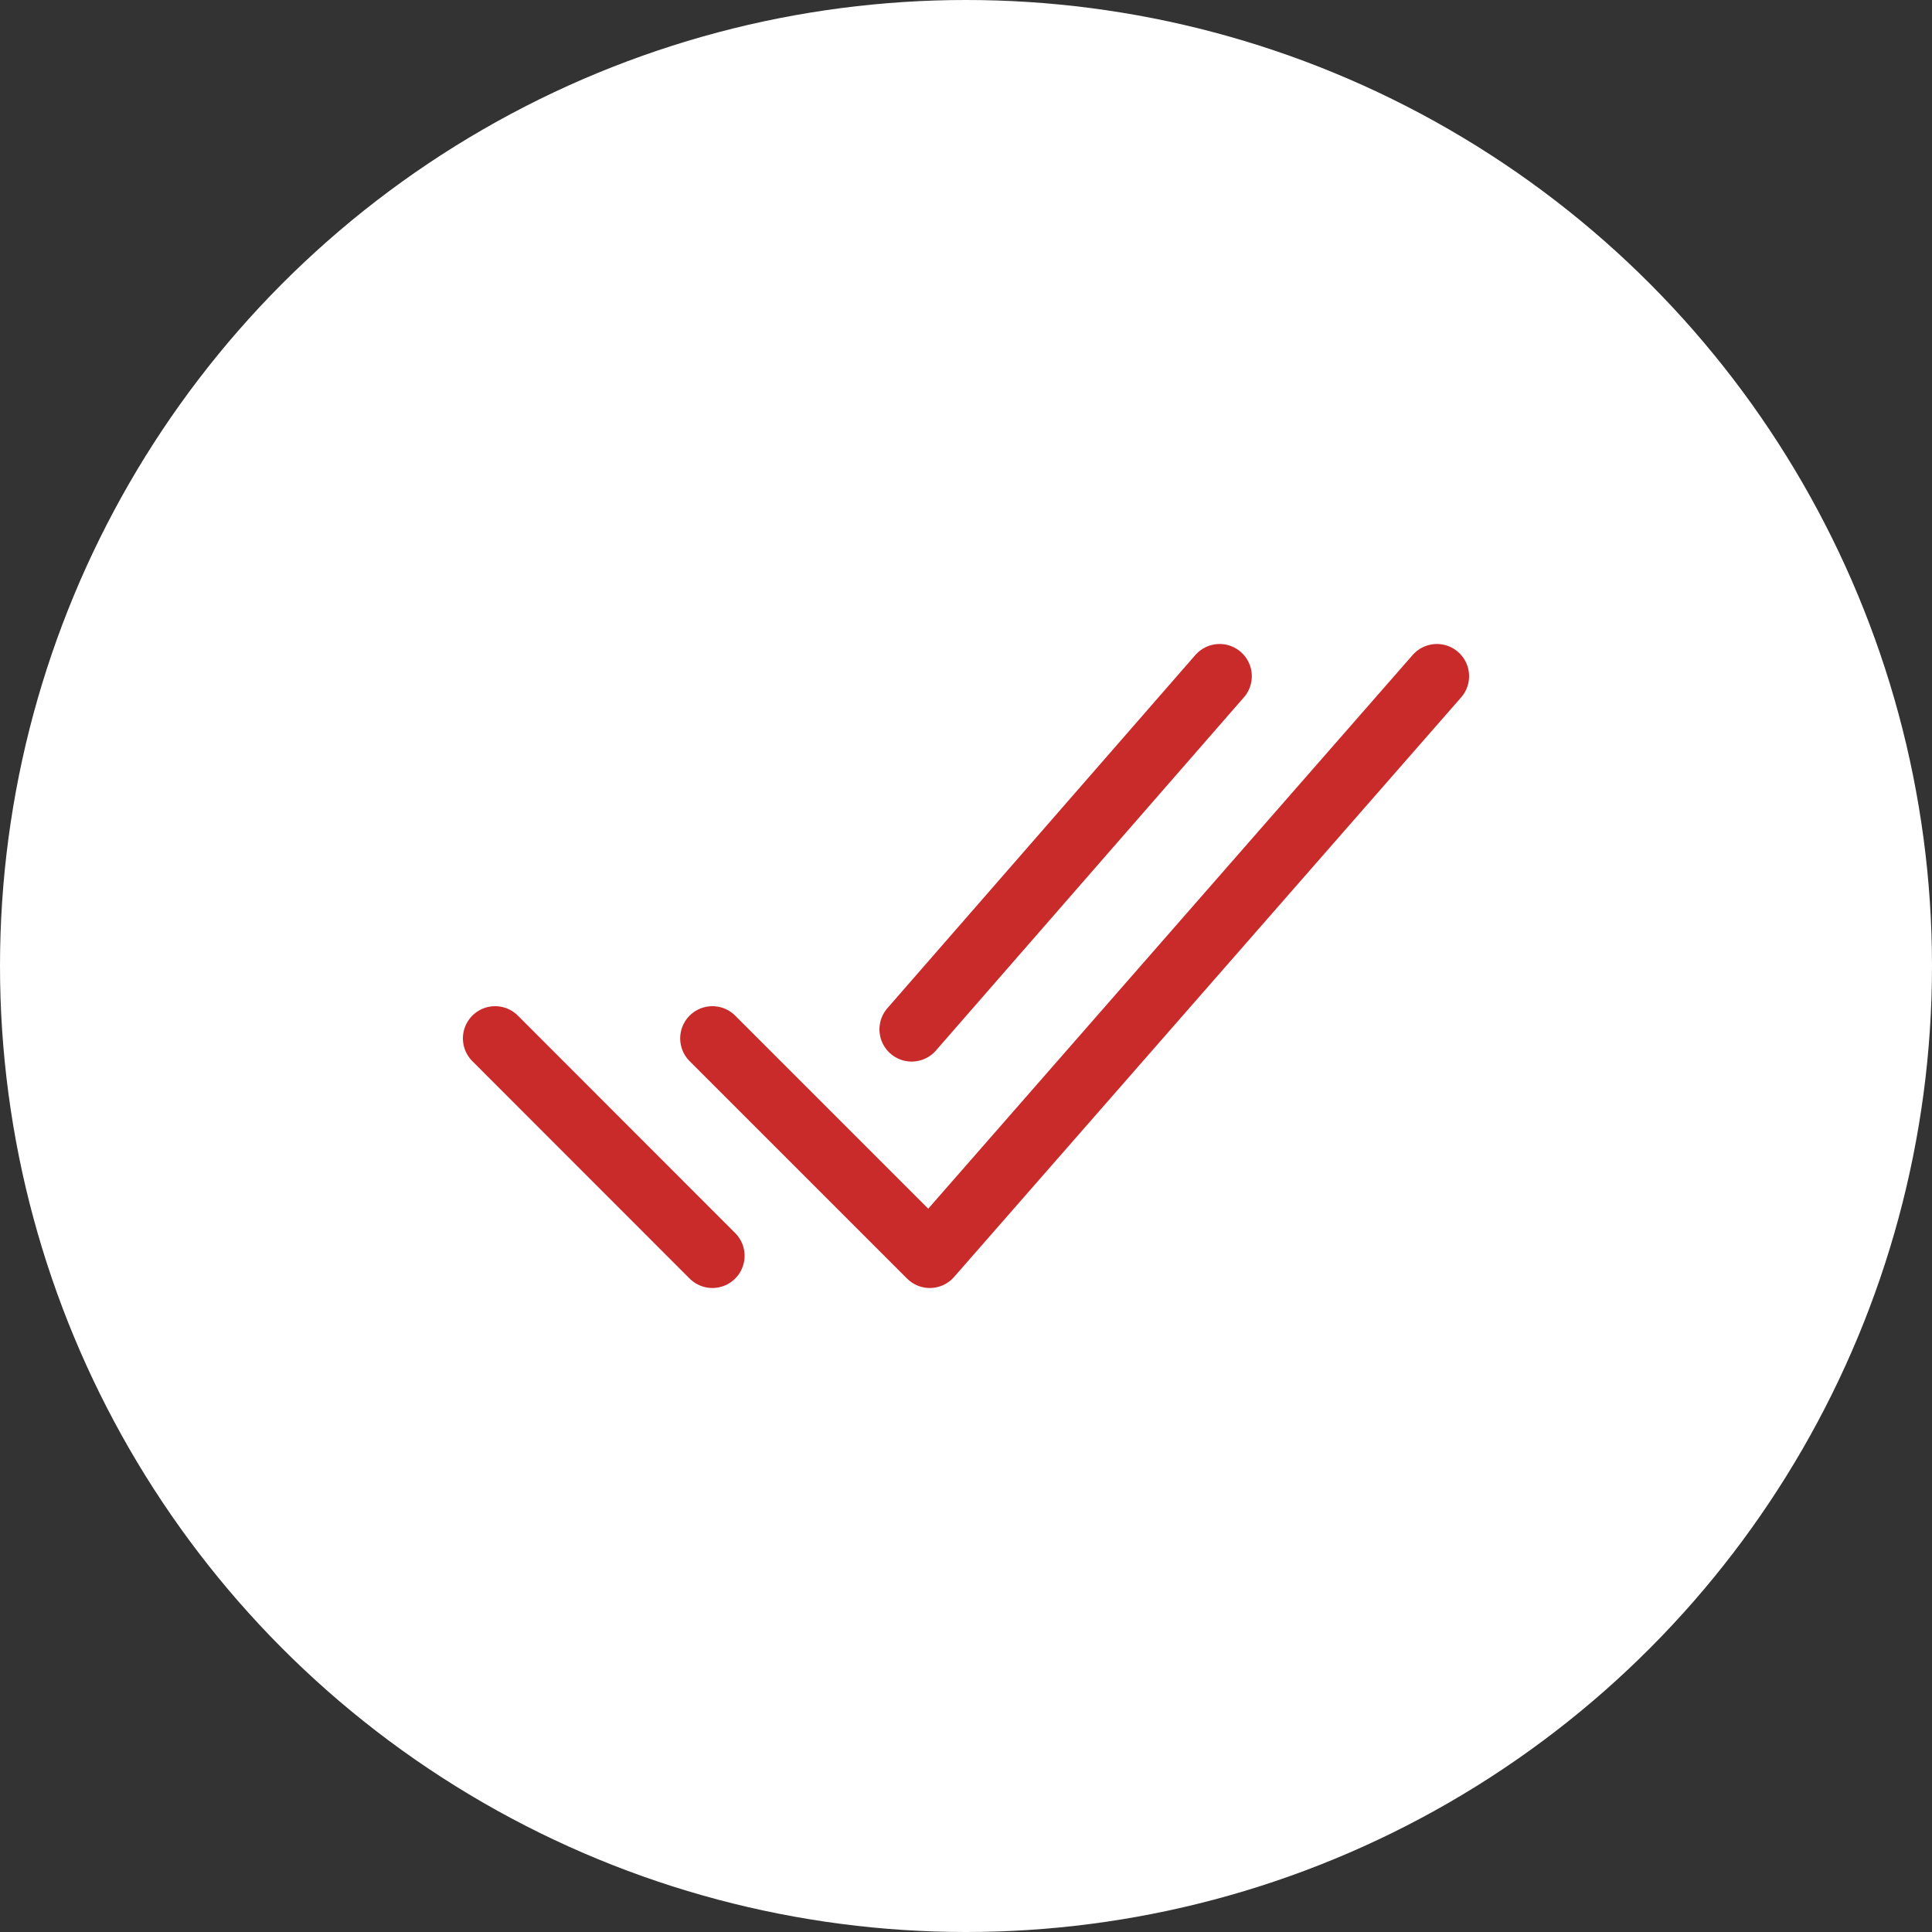 <?xml version="1.0" encoding="UTF-8"?> <svg xmlns="http://www.w3.org/2000/svg" width="15" height="15" viewBox="0 0 15 15" fill="none"><rect x="0" y="0" width="15" height="15" fill="#333333" stroke="none"/><circle cx="7.5" cy="7.5" r="7.5" fill="white"></circle><path d="M11.156 5.25L7.219 9.75L5.531 8.062M5.531 9.75L3.844 8.062M9.469 5.25L7.078 7.992" stroke="#C92A2A" stroke-width="0.5" stroke-linecap="round" stroke-linejoin="round"></path></svg> 